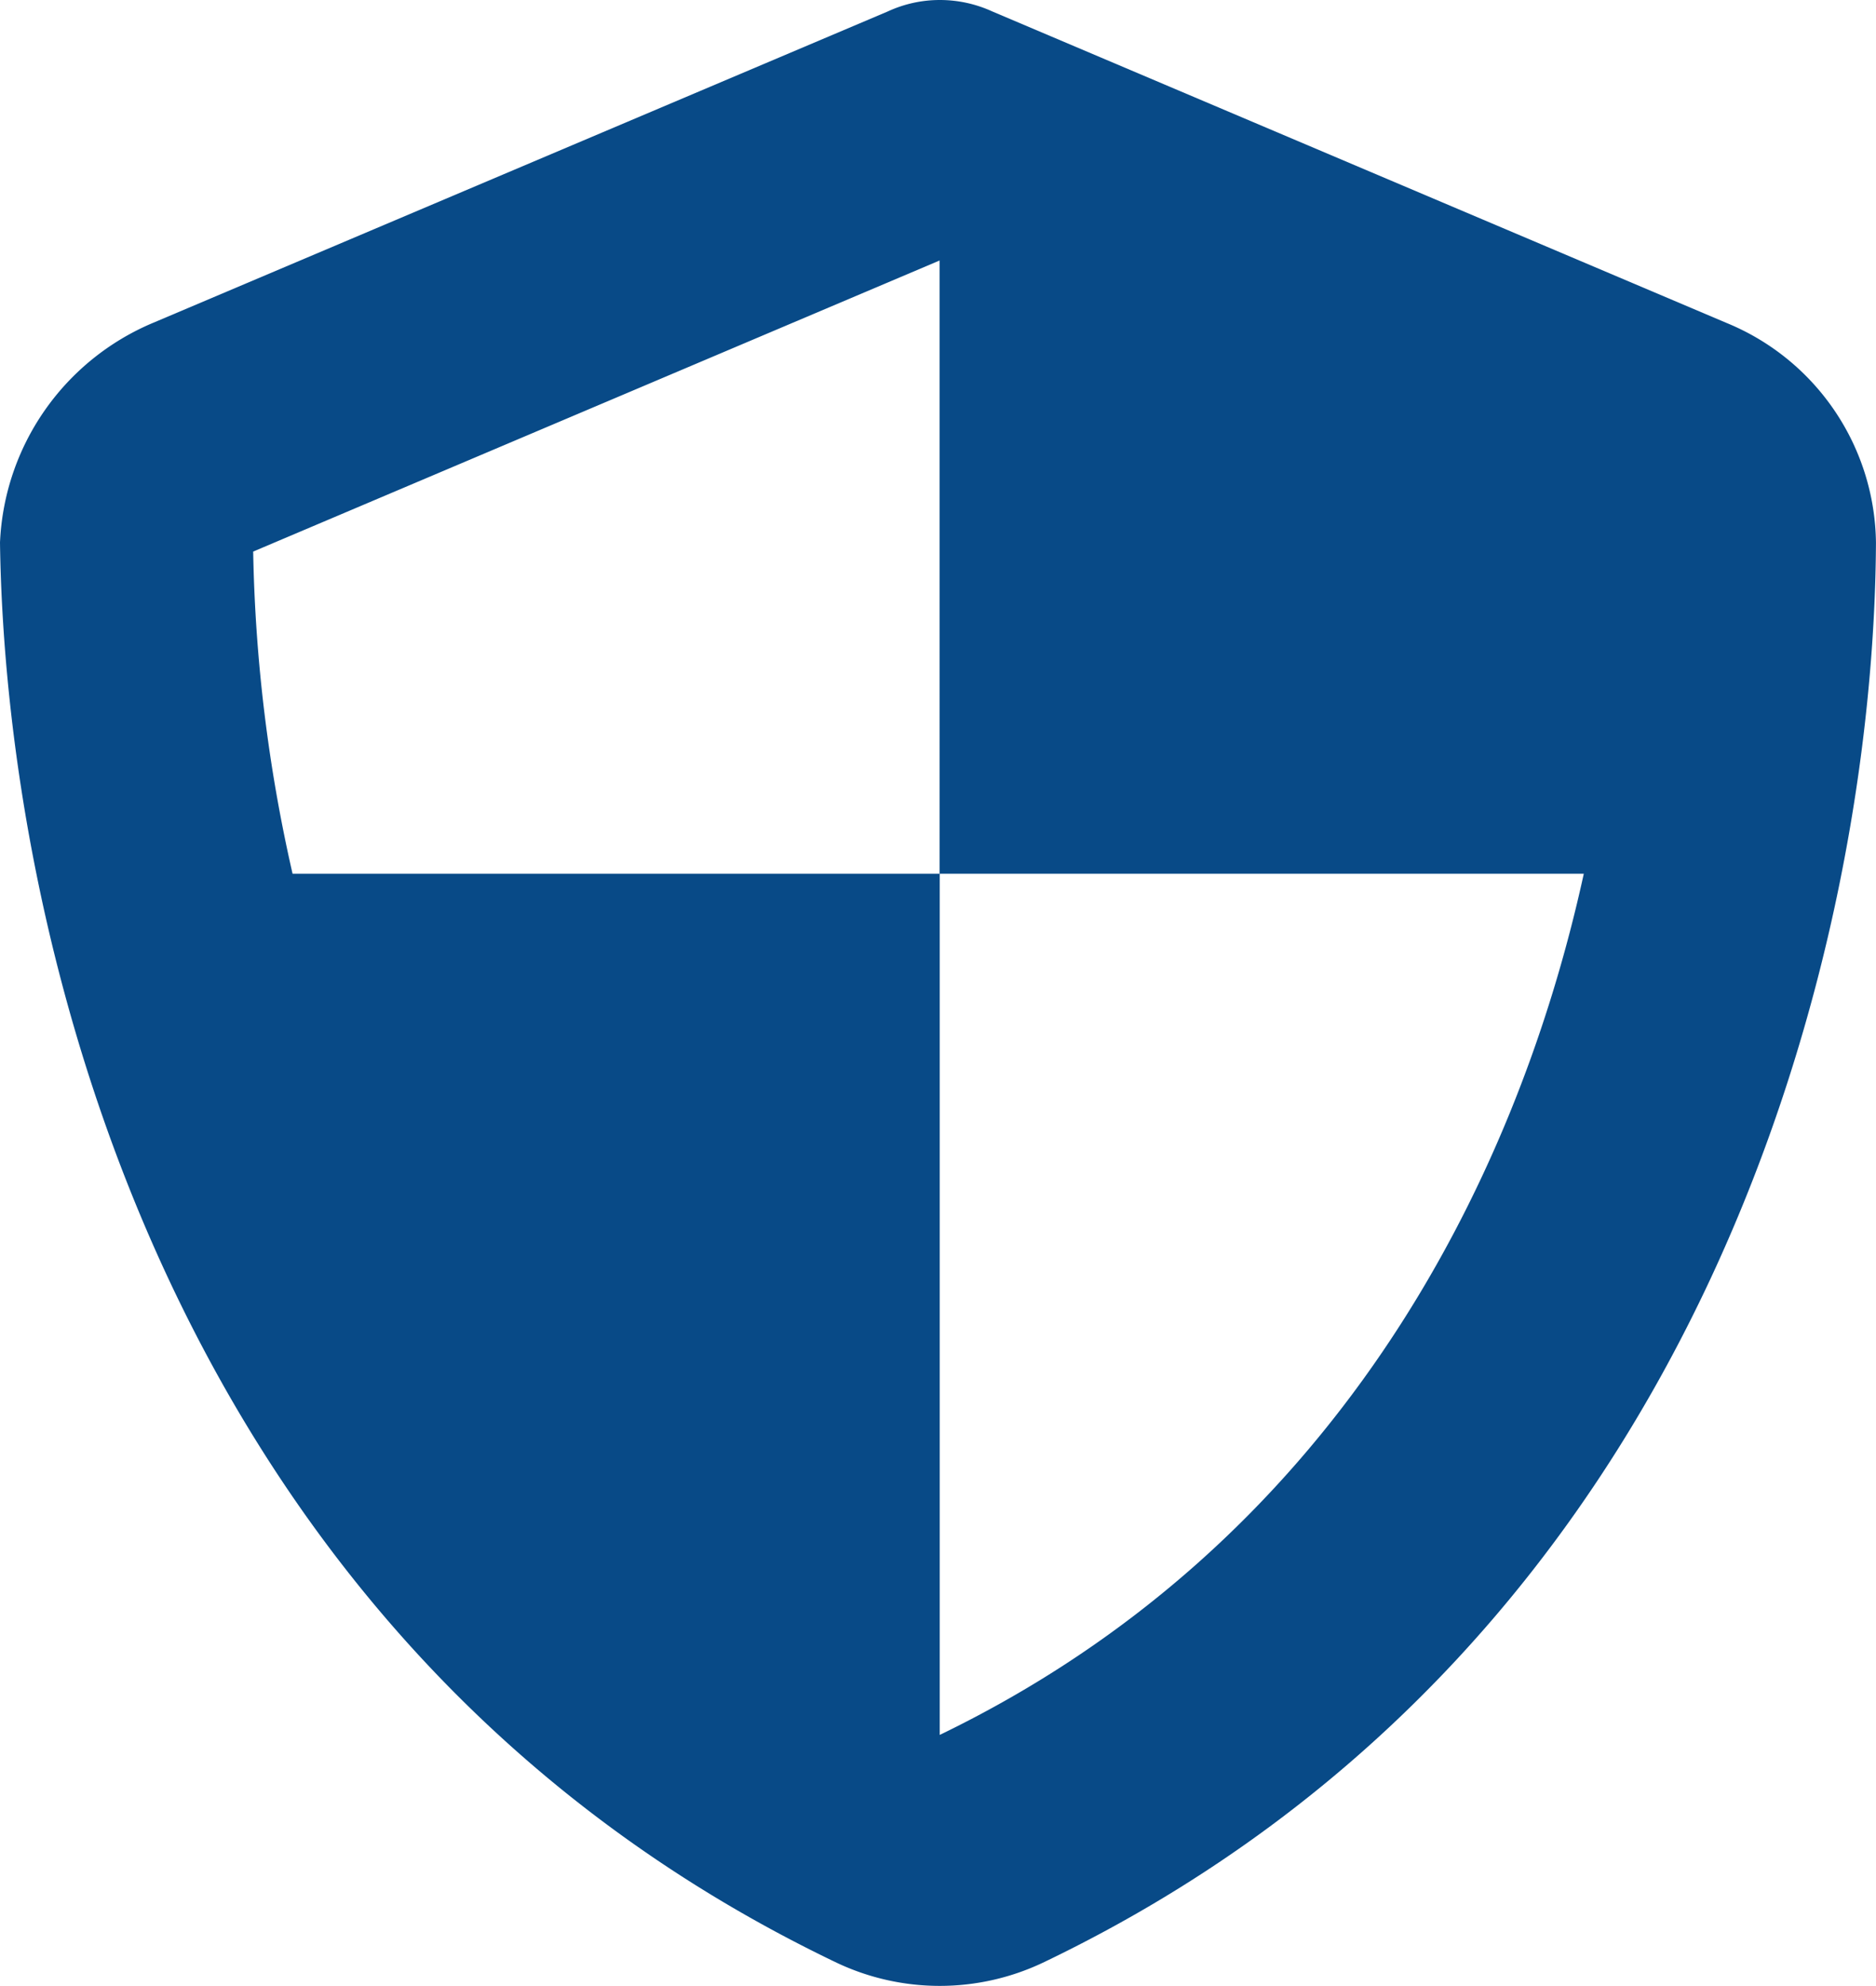 <svg xmlns="http://www.w3.org/2000/svg" width="46.963" height="49.72" viewBox="0 0 46.963 49.72">
  <path id="ic-shield-quartered" d="M47.822-35.665a6.023,6.023,0,0,1,3.74,5.5c-.049,9.775-4.033,27.5-20.859,35.557a6.033,6.033,0,0,1-5.156,0C8.716-2.666,4.735-20.391,4.6-30.166a6.261,6.261,0,0,1,3.828-5.5l18.4-7.8a3.1,3.1,0,0,1,1.3-.285,3.147,3.147,0,0,1,1.309.285Zm-35.9,13.79h16.2V-37.229L10.938-29.941A39.291,39.291,0,0,0,11.924-21.875Zm32.324,0H28.125V-.313C37.939-5.059,42.529-14.014,44.248-21.875Z" transform="translate(-4.6 43.751)" fill="#084a87"/>
</svg>
